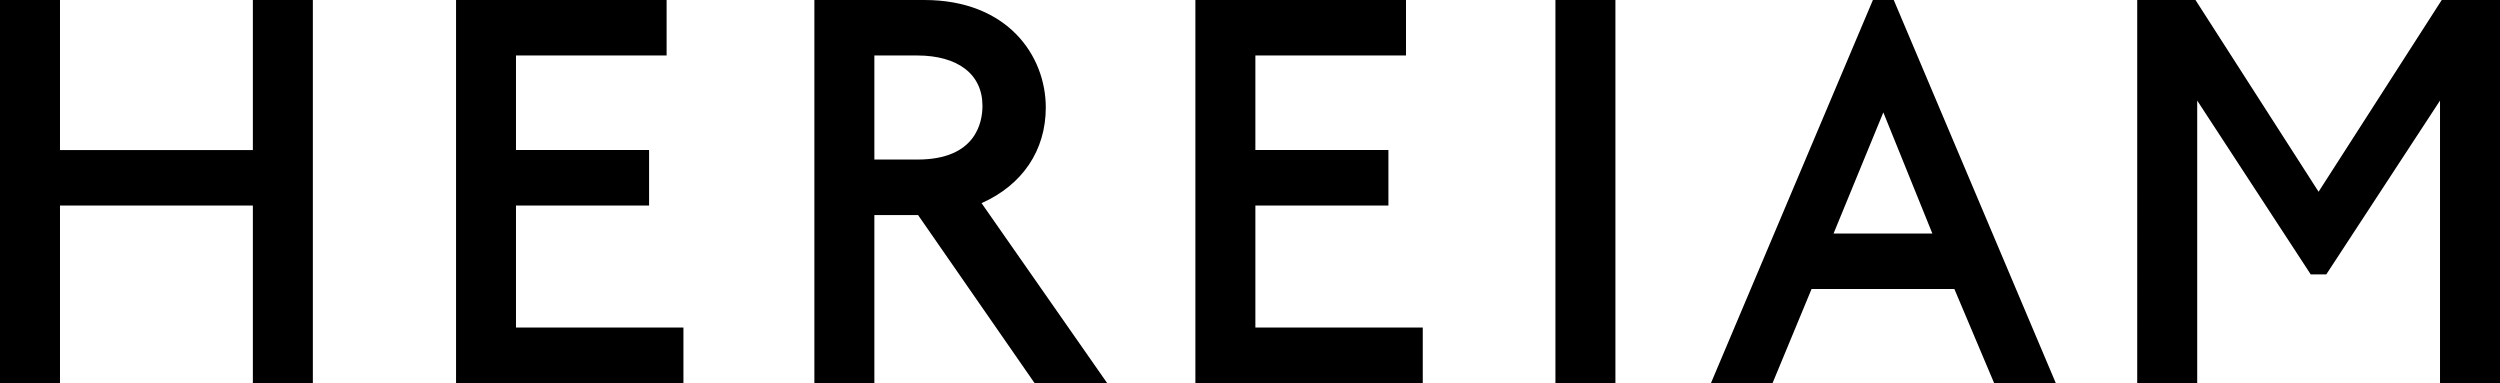<?xml version="1.0" encoding="UTF-8"?><svg id="_レイヤー_2" xmlns="http://www.w3.org/2000/svg" width="465.08" height="71.26" viewBox="0 0 465.08 71.26"><defs><style>.cls-1{fill:#000;fill-rule:evenodd;stroke-width:0px;}</style></defs><g id="_レイヤー_1-2"><path class="cls-1" d="M453.92,71.26V18.71l-21.16,32.34h-2.89l-21.12-32.34v52.55h-11.16V0h10.84l22.9,35.67L454.24,0h10.84v71.26h-11.16ZM363.58,53.76h-26.57l-7.26,17.51h-11.46L348.42,0h3.88l30.14,71.26h-11.47l-7.4-17.51ZM350.36,20.91l-9.26,22.53h18.38l-9.12-22.53ZM289.36,0h11.16v71.26h-11.16V0ZM222.38,0h39.18v10.32h-28.02v17.59h24.75v10.32h-24.75v22.7h31.14v10.33h-42.3V0ZM192.46,71.26l-21.67-31.25h-8.13v31.25h-11.16V0h20.44c15.53,0,22.61,10.37,22.61,20.01,0,7.96-4.35,14.41-11.95,17.78l23.37,33.48h-13.5ZM182.77,19.69c0-5.87-4.55-9.37-12.17-9.37h-7.94v19.36h8.04c10.9,0,12.07-6.99,12.07-9.99ZM84.83,0h39.18v10.32h-28.02v17.59h24.76v10.32h-24.76v22.7h31.15v10.33h-42.3V0ZM47.04,38.24H11.16v33.02H0V0h11.16v27.92h35.88V0h11.16v71.26h-11.16v-33.02Z"/></g></svg>